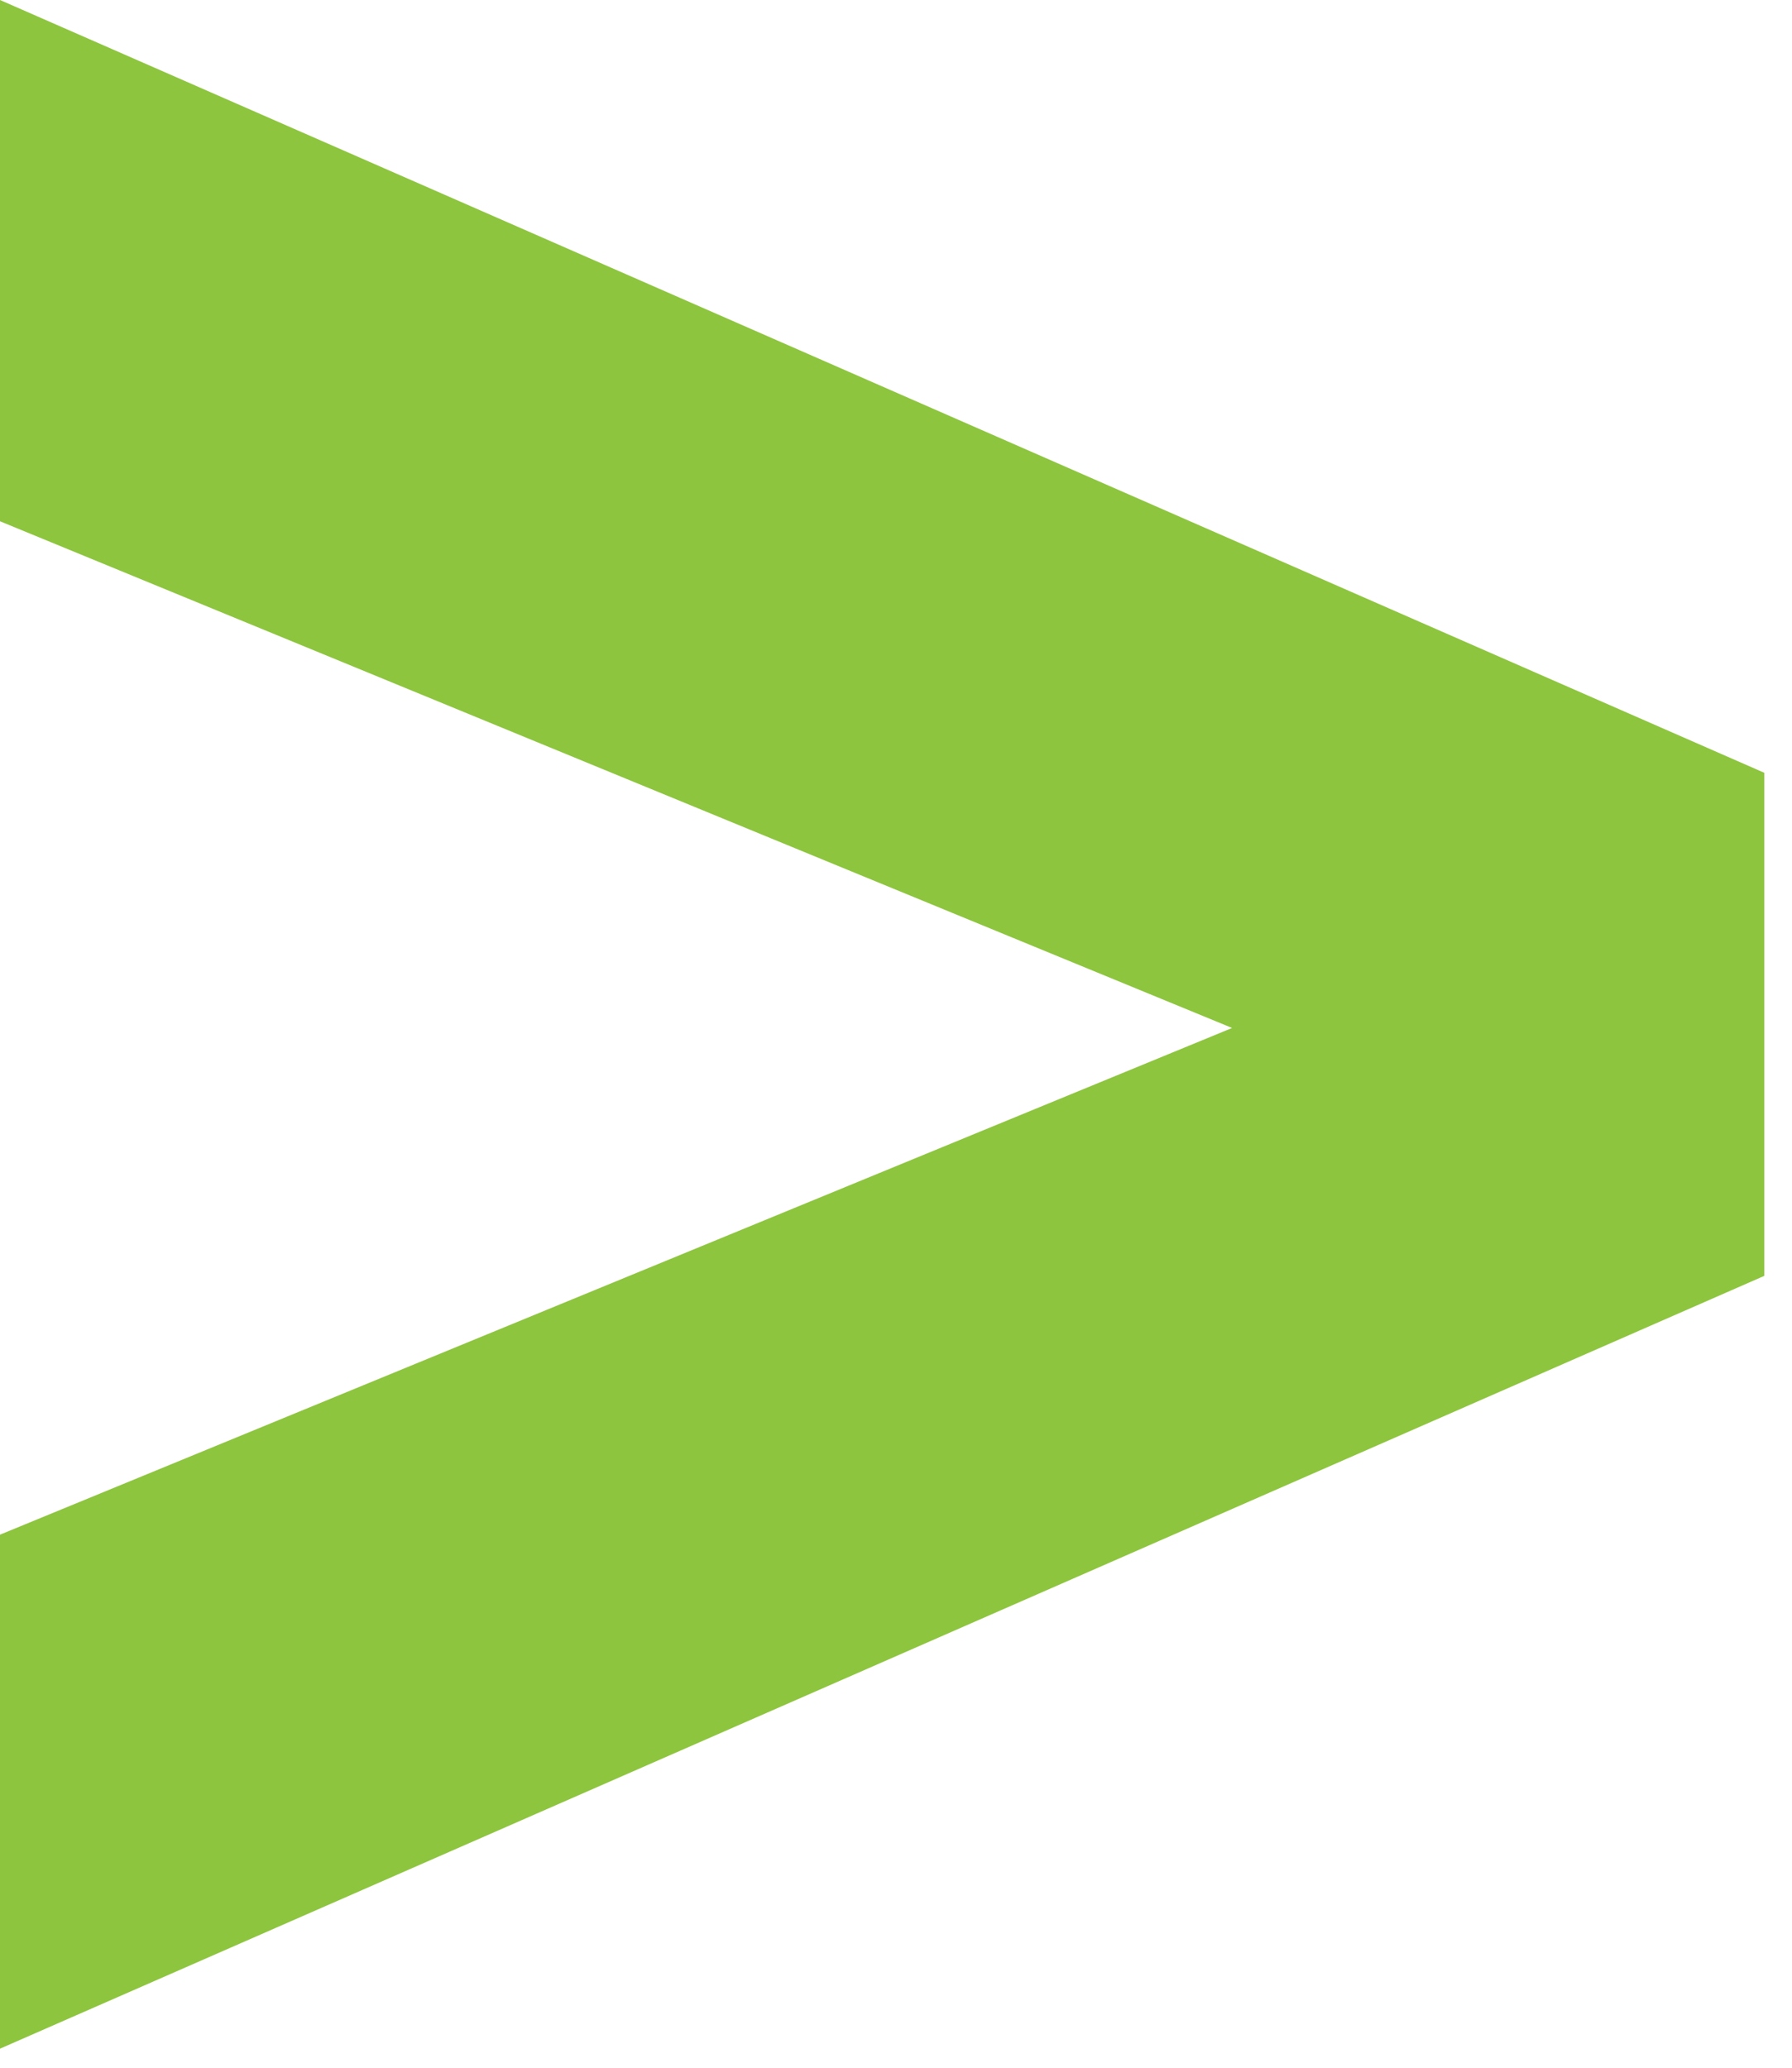 <?xml version="1.0" encoding="UTF-8"?> <svg xmlns="http://www.w3.org/2000/svg" width="52" height="60" viewBox="0 0 52 60" fill="none"><path d="M9.56473e-05 59.447V44.532L35.753 29.829L9.56473e-05 15.126V8.40929e-07L51.197 22.425V37.022L9.56473e-05 59.447Z" fill="#8DC53E"></path></svg> 
